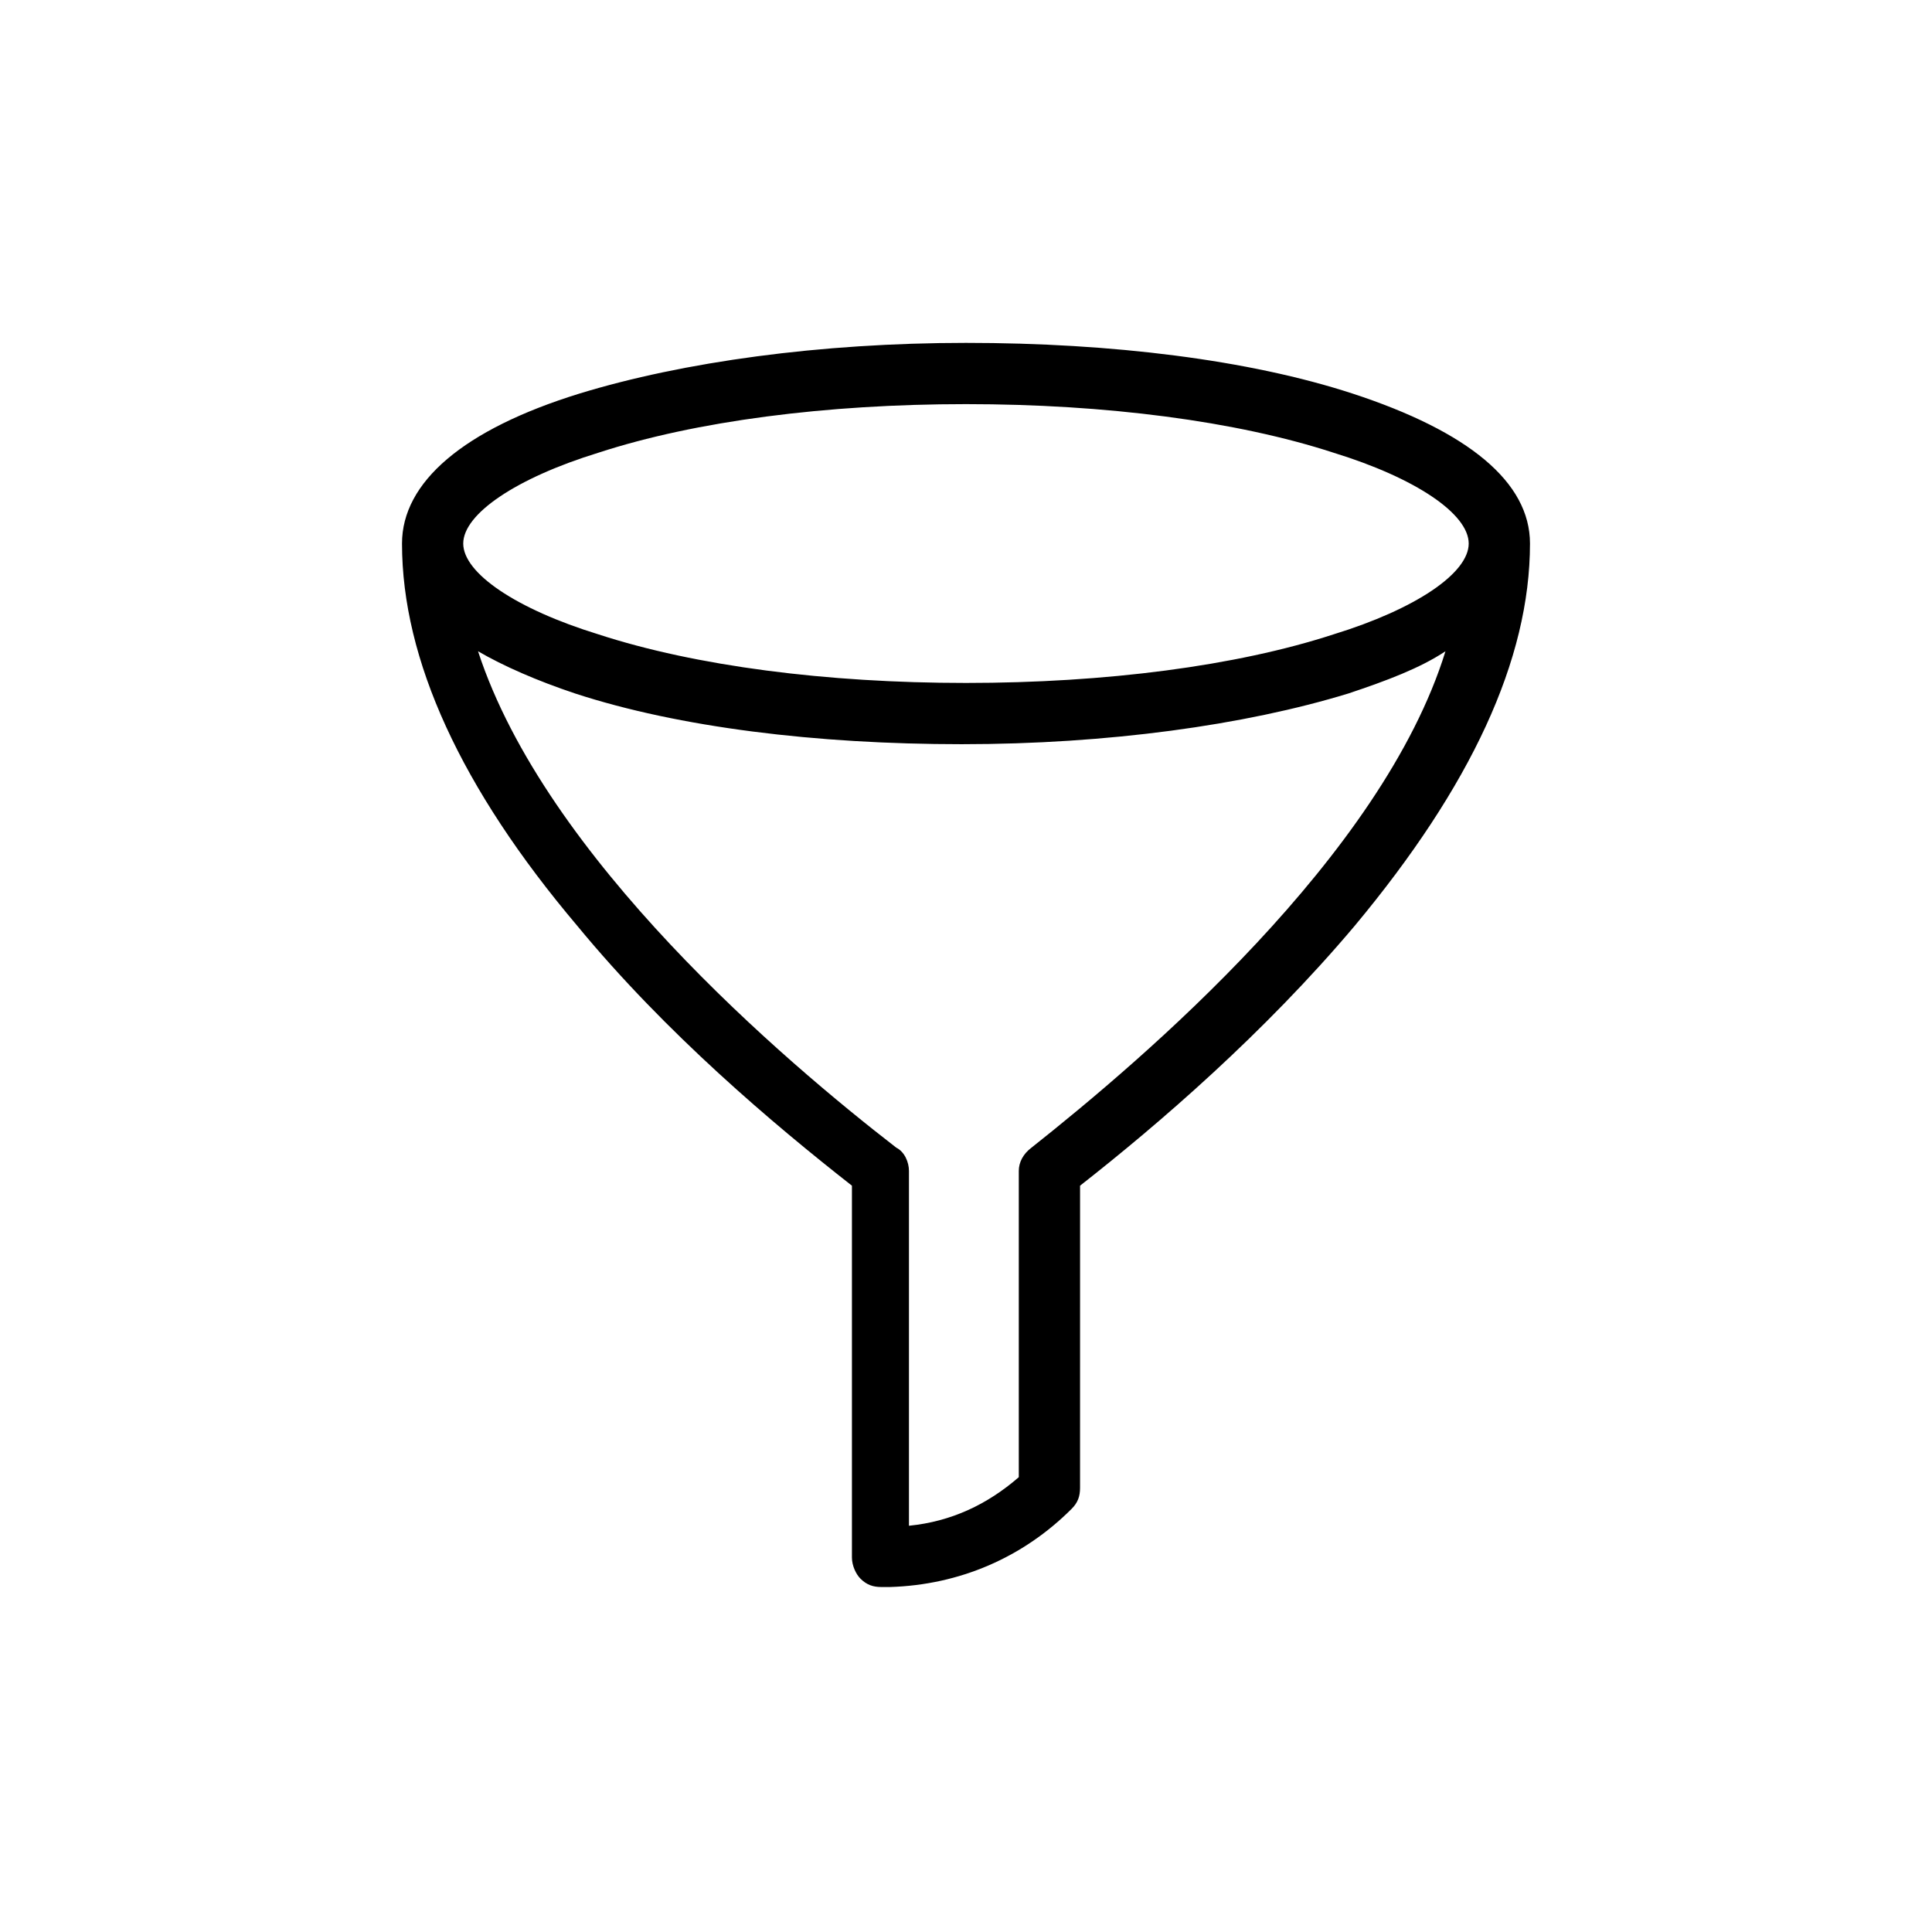 <?xml version="1.0" encoding="UTF-8"?>
<!-- Uploaded to: ICON Repo, www.svgrepo.com, Generator: ICON Repo Mixer Tools -->
<svg fill="#000000" width="800px" height="800px" version="1.1" viewBox="144 144 512 512" xmlns="http://www.w3.org/2000/svg">
 <path d="m502.44 248.3c-27.43-8.957-63.816-13.434-102.44-13.434s-75.012 5.039-102.44 13.434c-30.789 9.516-47.023 23.512-47.023 39.746 0 30.789 15.676 64.934 46.461 101.32 23.512 28.551 52.059 52.621 72.773 68.855v98.52c0 2.238 1.121 4.477 2.238 5.598 1.68 1.68 3.359 2.238 5.598 2.238h2.238c18.473-0.559 35.266-7.836 48.141-20.711 1.68-1.68 2.238-3.359 2.238-5.598l0.004-80.051c20.711-16.234 48.703-40.305 72.773-68.855 30.789-36.945 46.461-70.535 46.461-101.32 0-16.23-16.234-29.668-47.02-39.742zm-199.85 15.672c25.75-8.398 60.457-12.875 97.402-12.875 36.945 0 71.652 4.477 97.402 12.875 21.832 6.719 35.828 16.234 35.828 24.07 0 7.836-13.996 17.352-35.828 24.07-25.75 8.398-60.457 12.875-97.402 12.875-36.945 0-71.652-4.477-97.402-12.875-21.832-6.719-35.828-16.234-35.828-24.07 0.004-7.836 13.996-17.352 35.828-24.07zm114.76 184.17c-2.238 1.68-3.359 3.918-3.359 6.156v81.168c-8.398 7.277-17.914 11.754-29.109 12.875v-94.043c0-2.238-1.121-5.039-3.359-6.156-29.668-22.953-92.926-76.691-110.84-131.55 6.719 3.918 15.676 7.836 25.75 11.195 27.43 8.957 63.816 13.434 102.44 13.434s75.012-5.039 102.44-13.434c10.078-3.359 19.031-6.719 25.75-11.195-16.789 54.301-80.047 108.04-109.71 131.55z"/>
</svg>